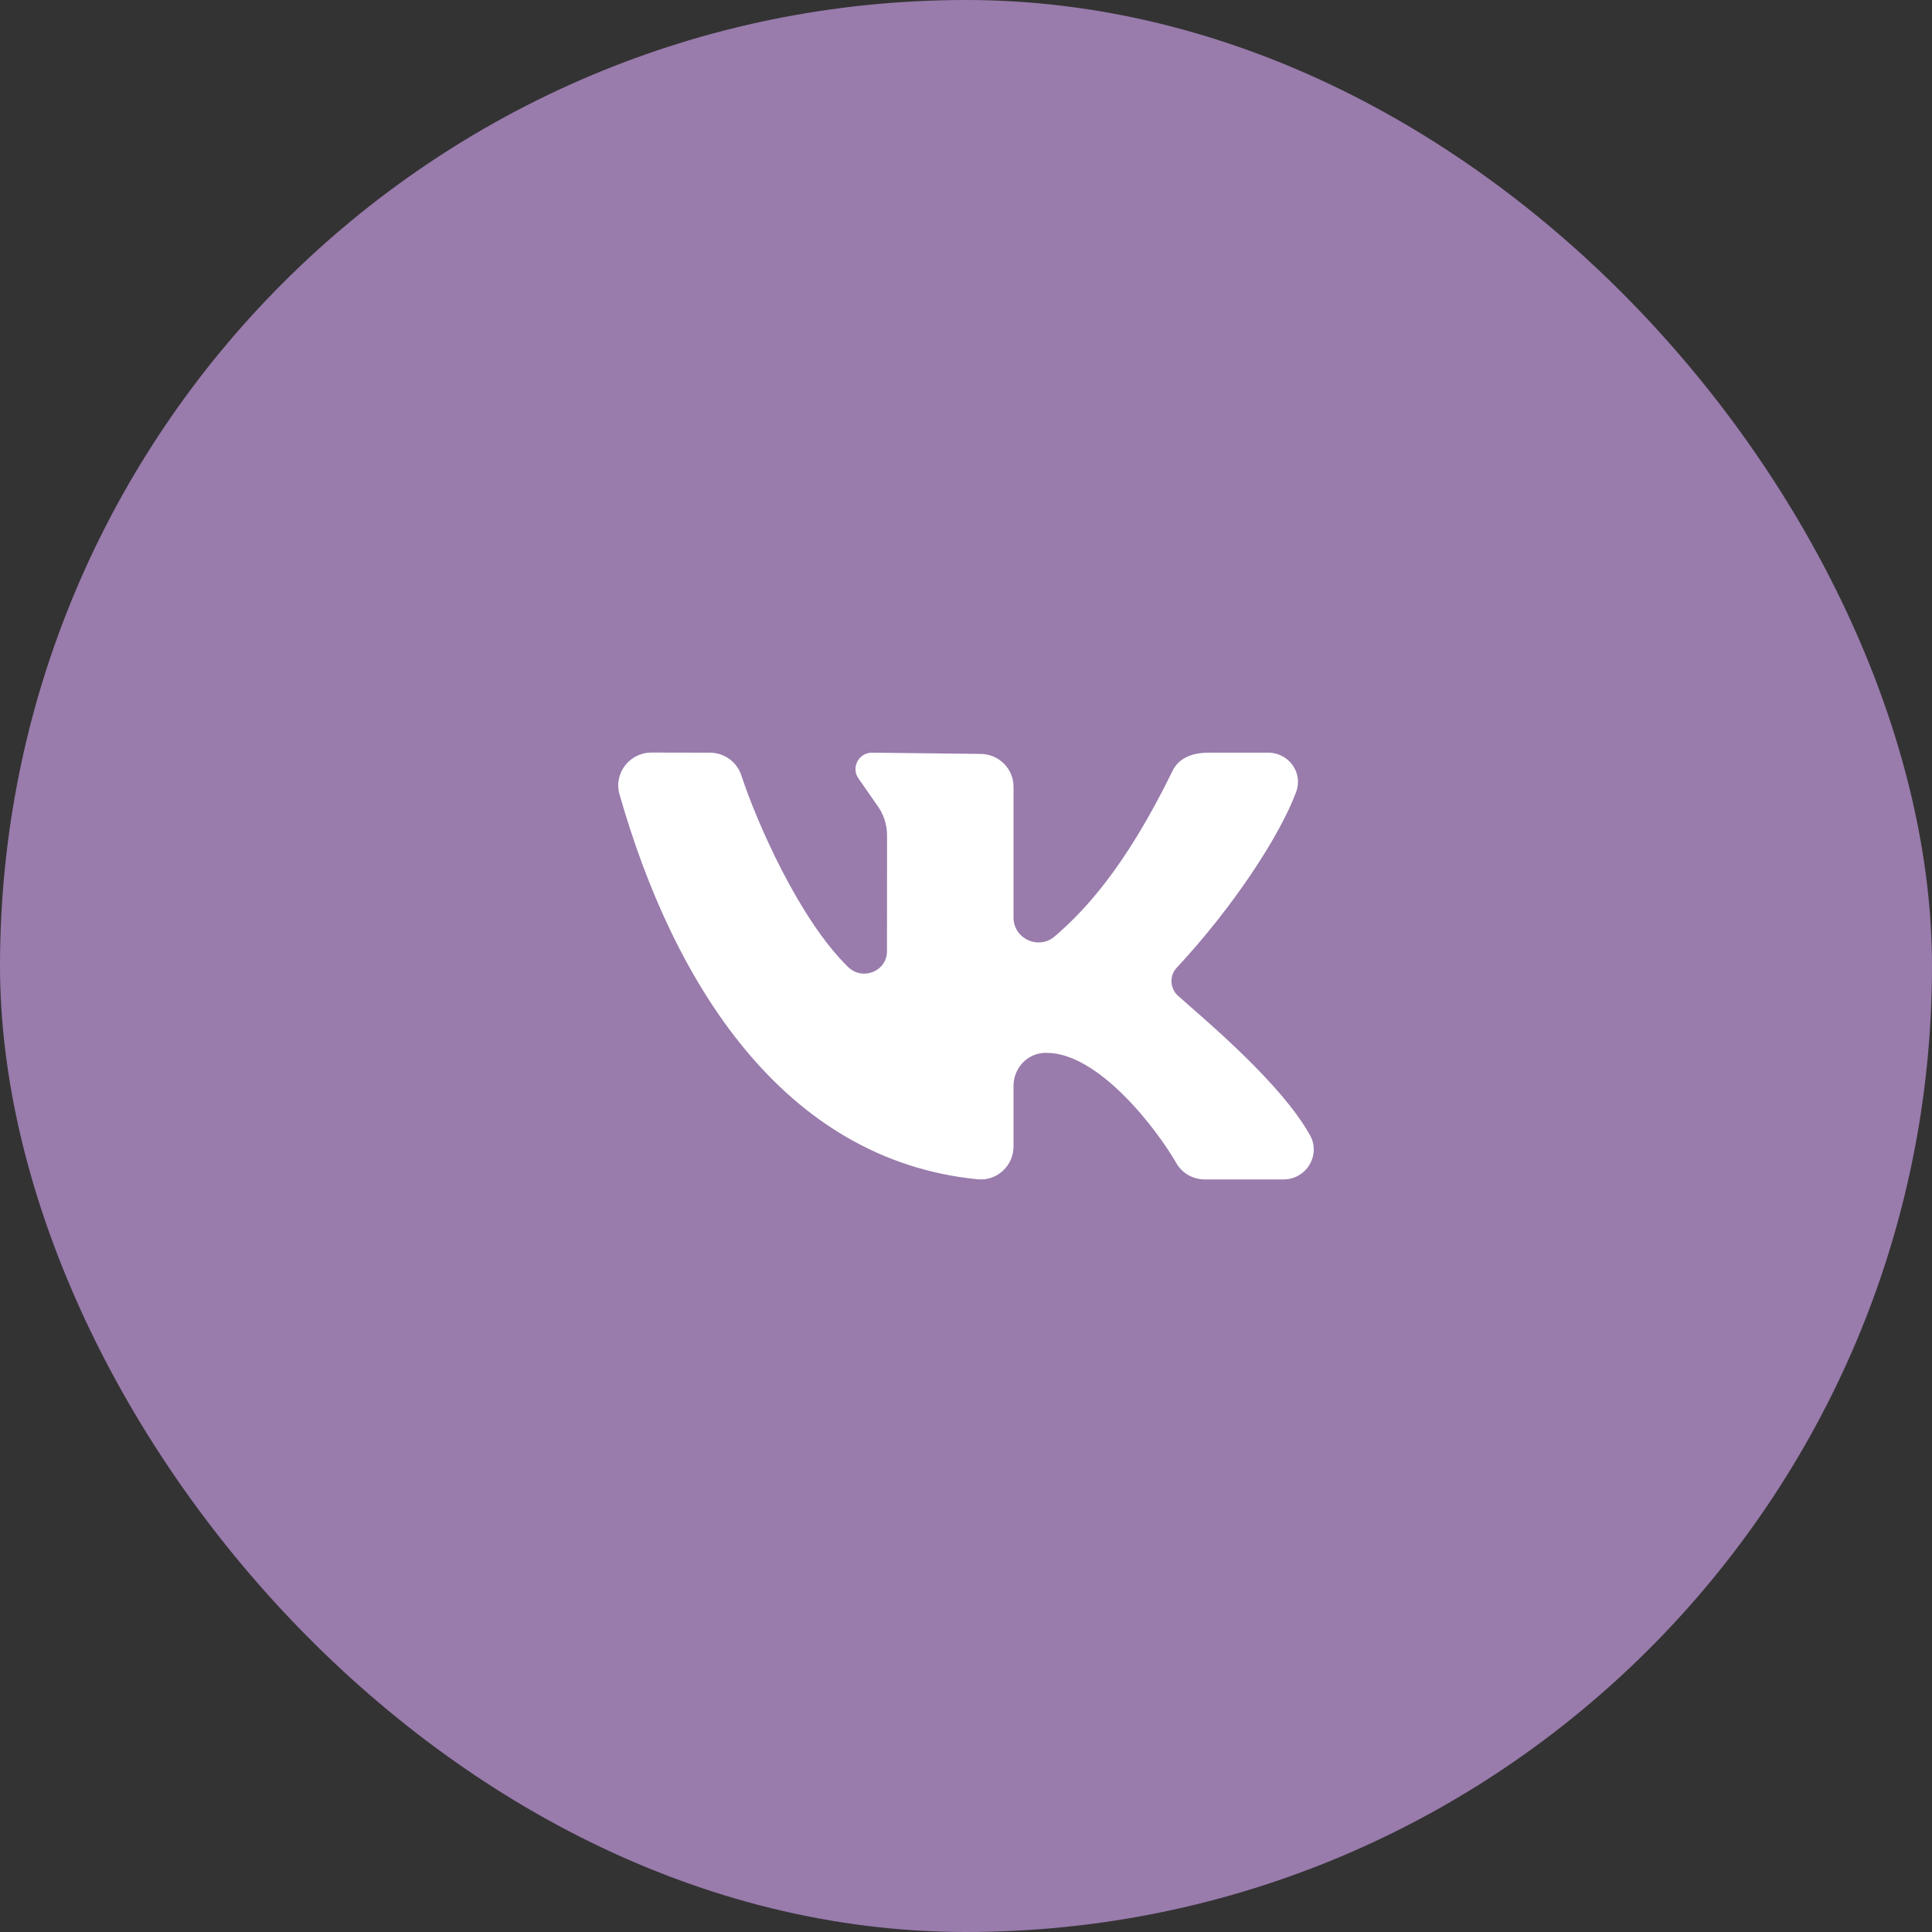 <?xml version="1.0" encoding="UTF-8"?> <svg xmlns="http://www.w3.org/2000/svg" width="50" height="50" viewBox="0 0 50 50" fill="none"><rect x="0" y="0" width="50" height="50" fill="#333333" stroke="none"/> <rect width="50" height="50" rx="25" fill="#997BAC"></rect> <path d="M33.903 29.38C33.168 28.057 31.274 26.467 30.492 25.775C30.279 25.586 30.256 25.258 30.45 25.049C31.942 23.446 33.136 21.604 33.546 20.49C33.727 19.999 33.352 19.479 32.824 19.479H31.288C30.782 19.479 30.486 19.661 30.345 19.95C29.105 22.491 28.042 23.59 27.297 24.233C26.88 24.593 26.23 24.295 26.23 23.747C26.23 22.692 26.23 21.327 26.23 20.36C26.23 19.891 25.846 19.511 25.373 19.511L22.568 19.479C22.215 19.479 22.014 19.879 22.226 20.159L22.689 20.824C22.863 21.054 22.957 21.334 22.957 21.622L22.955 24.616C22.955 25.136 22.323 25.391 21.949 25.026C20.681 23.791 19.581 21.27 19.185 20.065C19.07 19.716 18.744 19.48 18.373 19.479L16.86 19.476C16.293 19.476 15.878 20.013 16.032 20.555C17.414 25.406 20.25 30.02 25.303 30.52C25.801 30.57 26.23 30.169 26.23 29.672V28.099C26.23 27.648 26.584 27.26 27.039 27.248C27.055 27.248 27.071 27.248 27.087 27.248C28.423 27.248 29.92 29.193 30.444 30.103C30.594 30.365 30.876 30.524 31.18 30.524H33.215C33.808 30.524 34.189 29.895 33.903 29.38Z" fill="white"></path> </svg> 